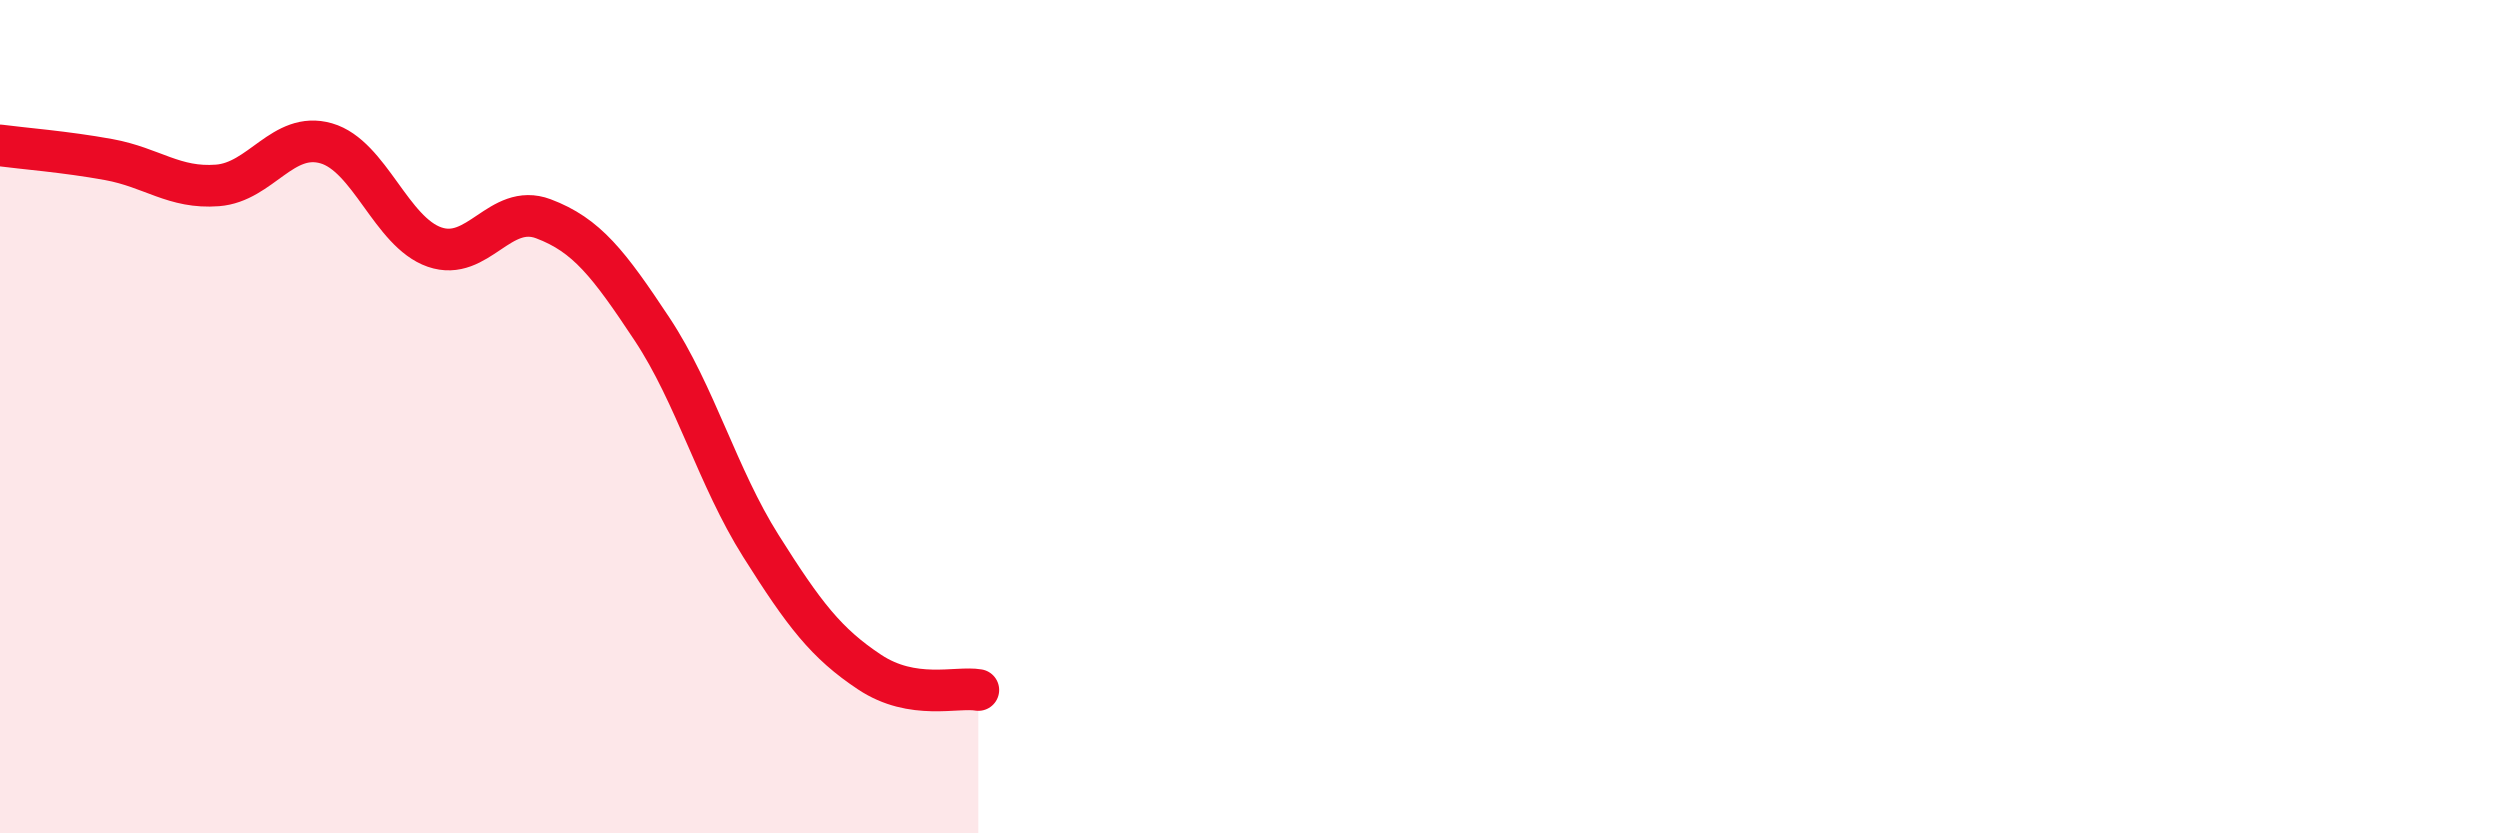 
    <svg width="60" height="20" viewBox="0 0 60 20" xmlns="http://www.w3.org/2000/svg">
      <path
        d="M 0,3.49 C 0.52,3.56 1.57,3.64 2.61,3.83 C 3.65,4.02 4.18,4.53 5.22,4.45 C 6.26,4.37 6.79,3.14 7.83,3.44 C 8.87,3.74 9.39,5.57 10.43,5.93 C 11.47,6.29 12,4.86 13.04,5.25 C 14.08,5.64 14.61,6.33 15.65,7.9 C 16.69,9.47 17.22,11.45 18.26,13.1 C 19.3,14.75 19.83,15.44 20.87,16.13 C 21.91,16.82 22.96,16.47 23.48,16.56L23.48 20L0 20Z"
        fill="#EB0A25"
        opacity="0.1"
        stroke-linecap="round"
        stroke-linejoin="round"
      />
      <path
        d="M 0,3.49 C 0.52,3.56 1.57,3.64 2.61,3.83 C 3.65,4.02 4.18,4.53 5.22,4.45 C 6.26,4.37 6.79,3.14 7.83,3.44 C 8.87,3.74 9.39,5.57 10.43,5.93 C 11.47,6.29 12,4.86 13.04,5.25 C 14.08,5.64 14.61,6.33 15.65,7.9 C 16.69,9.47 17.22,11.45 18.26,13.1 C 19.3,14.75 19.83,15.44 20.87,16.13 C 21.91,16.82 22.96,16.47 23.48,16.56"
        stroke="#EB0A25"
        stroke-width="1"
        fill="none"
        stroke-linecap="round"
        stroke-linejoin="round"
      />
    </svg>
  